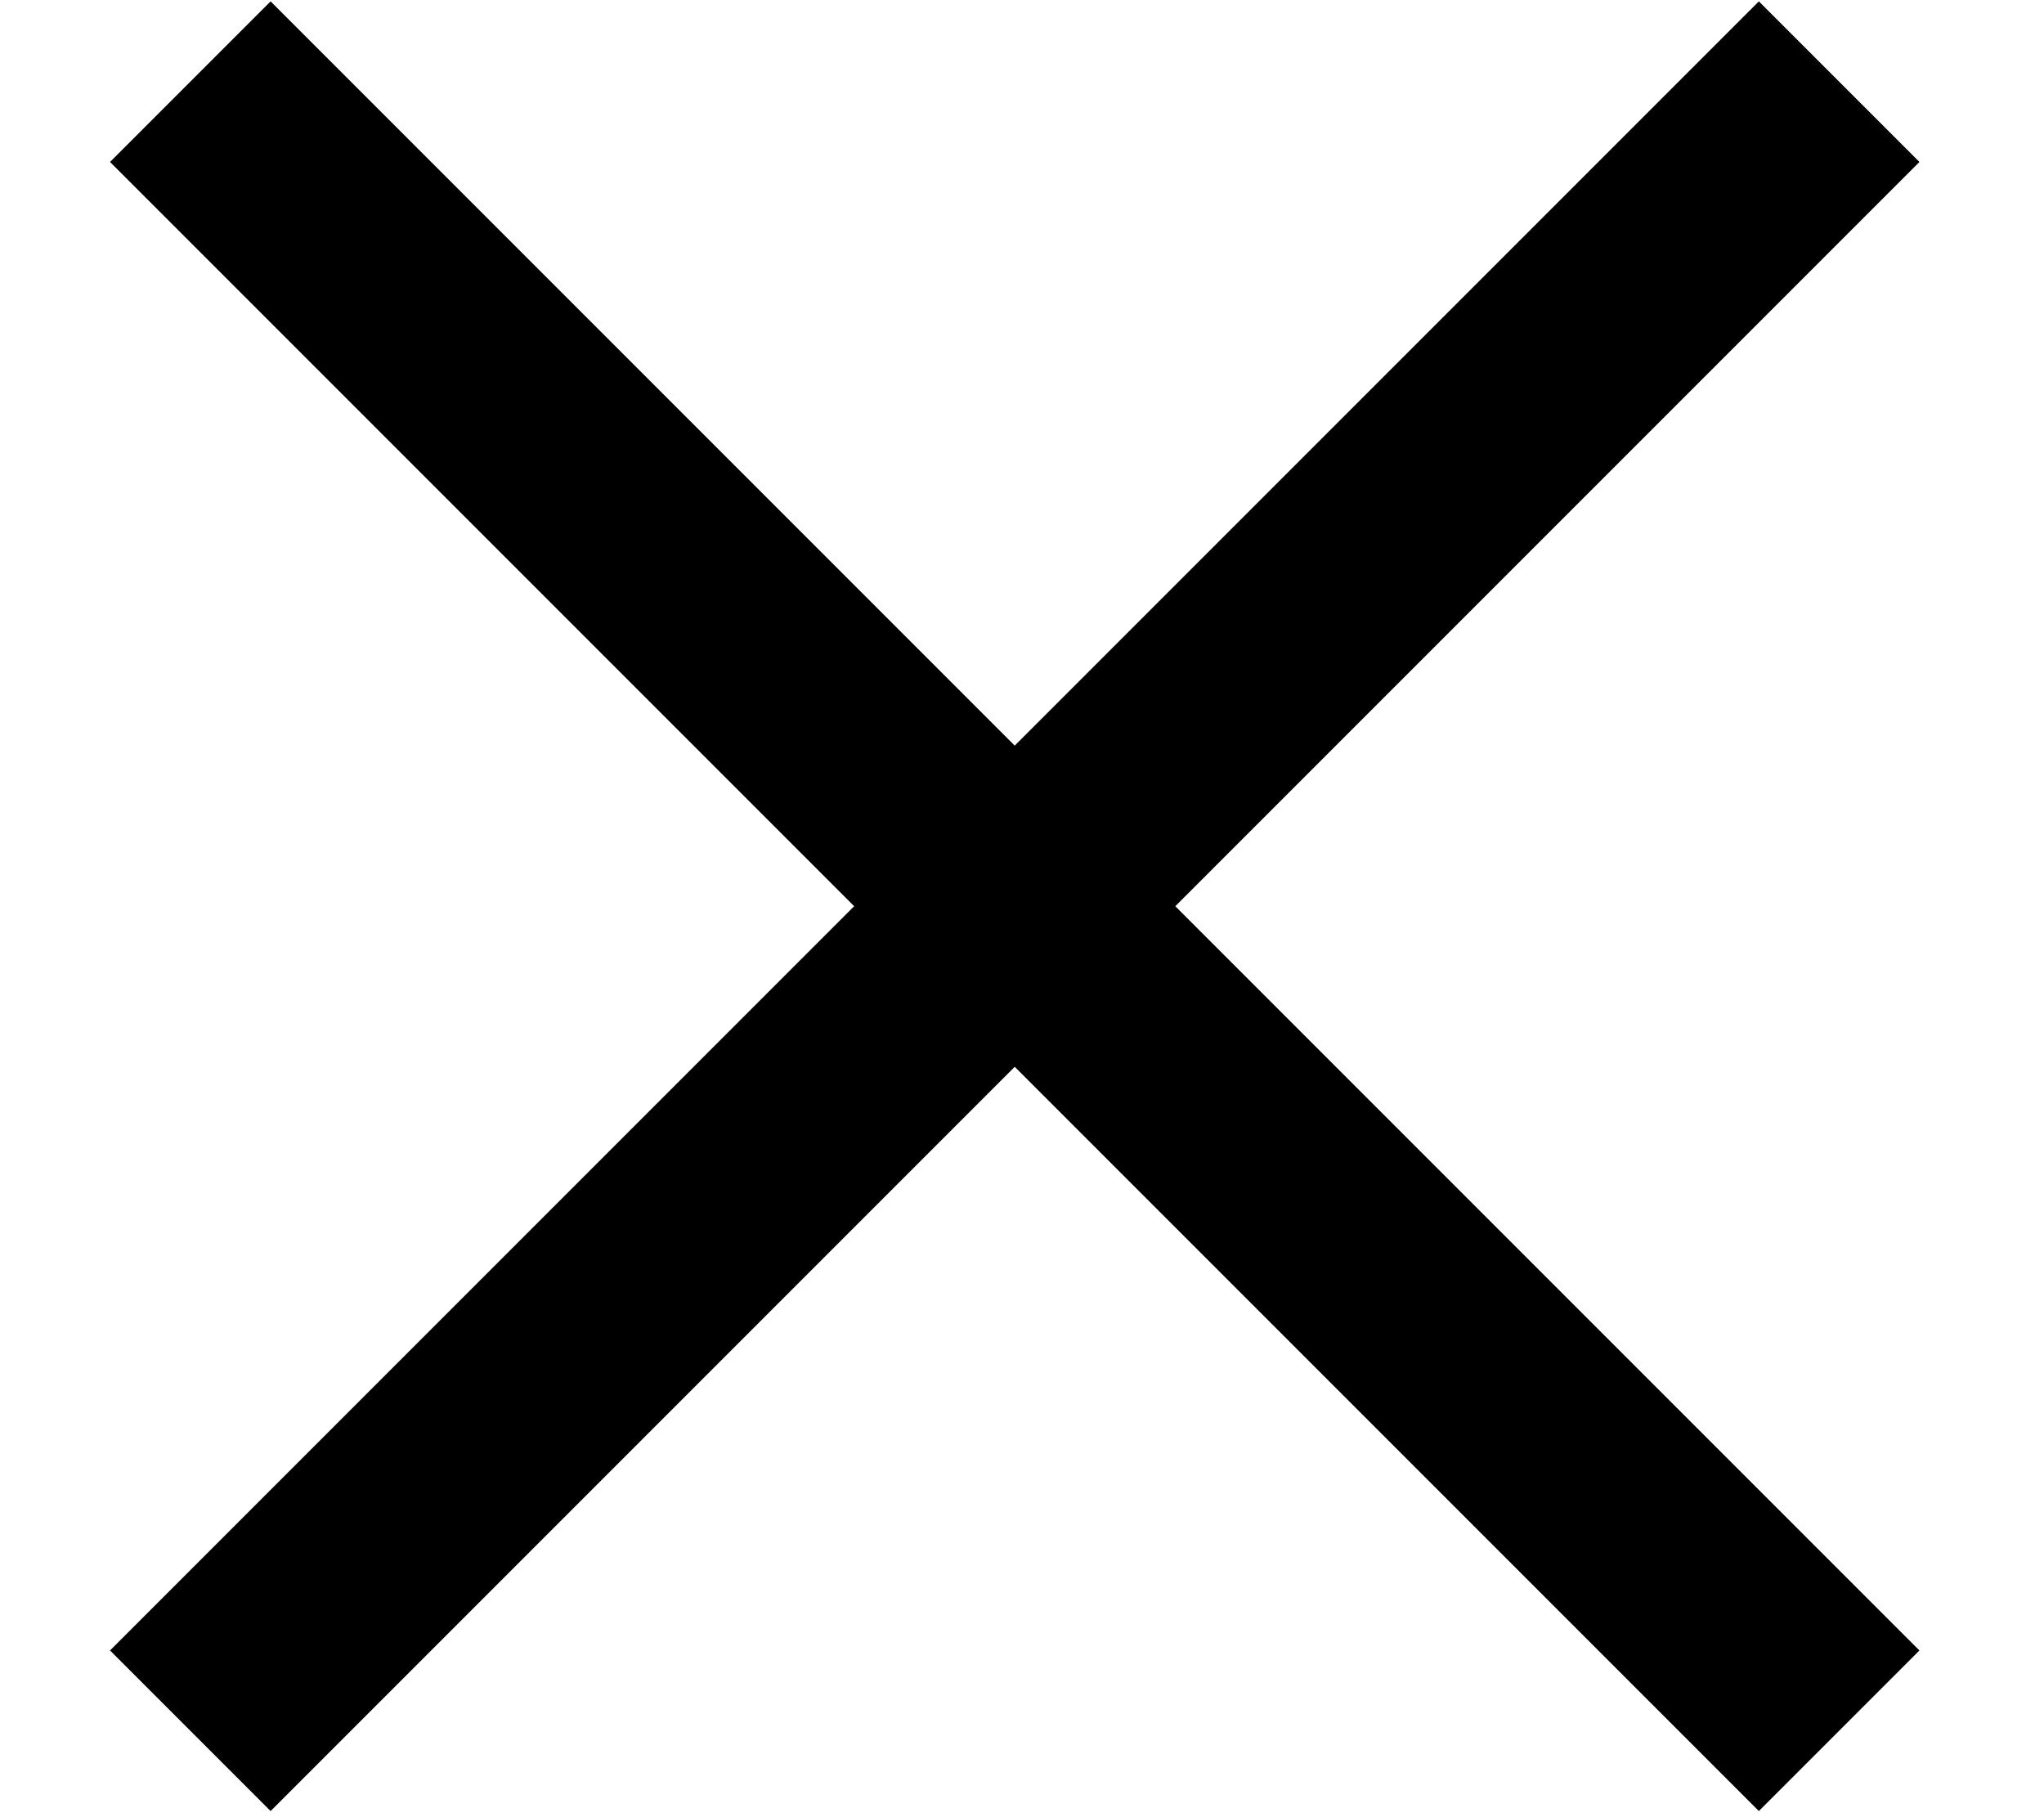 <?xml version="1.0" encoding="utf-8"?>
<!-- Generator: Adobe Illustrator 22.0.0, SVG Export Plug-In . SVG Version: 6.00 Build 0)  -->
<!DOCTYPE svg PUBLIC "-//W3C//DTD SVG 1.1//EN" "http://www.w3.org/Graphics/SVG/1.1/DTD/svg11.dtd">
<svg version="1.1" id="レイヤー_1" xmlns="http://www.w3.org/2000/svg" xmlns:xlink="http://www.w3.org/1999/xlink" x="0px"
	 y="0px" width="18px" height="16px" viewBox="0 0 18 16" style="enable-background:new 0 0 18 16;" xml:space="preserve">
<polygon points="16.903,1.426 15.489,0.012 8.936,6.565 2.383,0.012 0.969,1.426 7.522,7.979 0.969,14.532 
	2.383,15.946 8.936,9.393 15.489,15.946 16.903,14.532 10.35,7.979 "/>
</svg>
